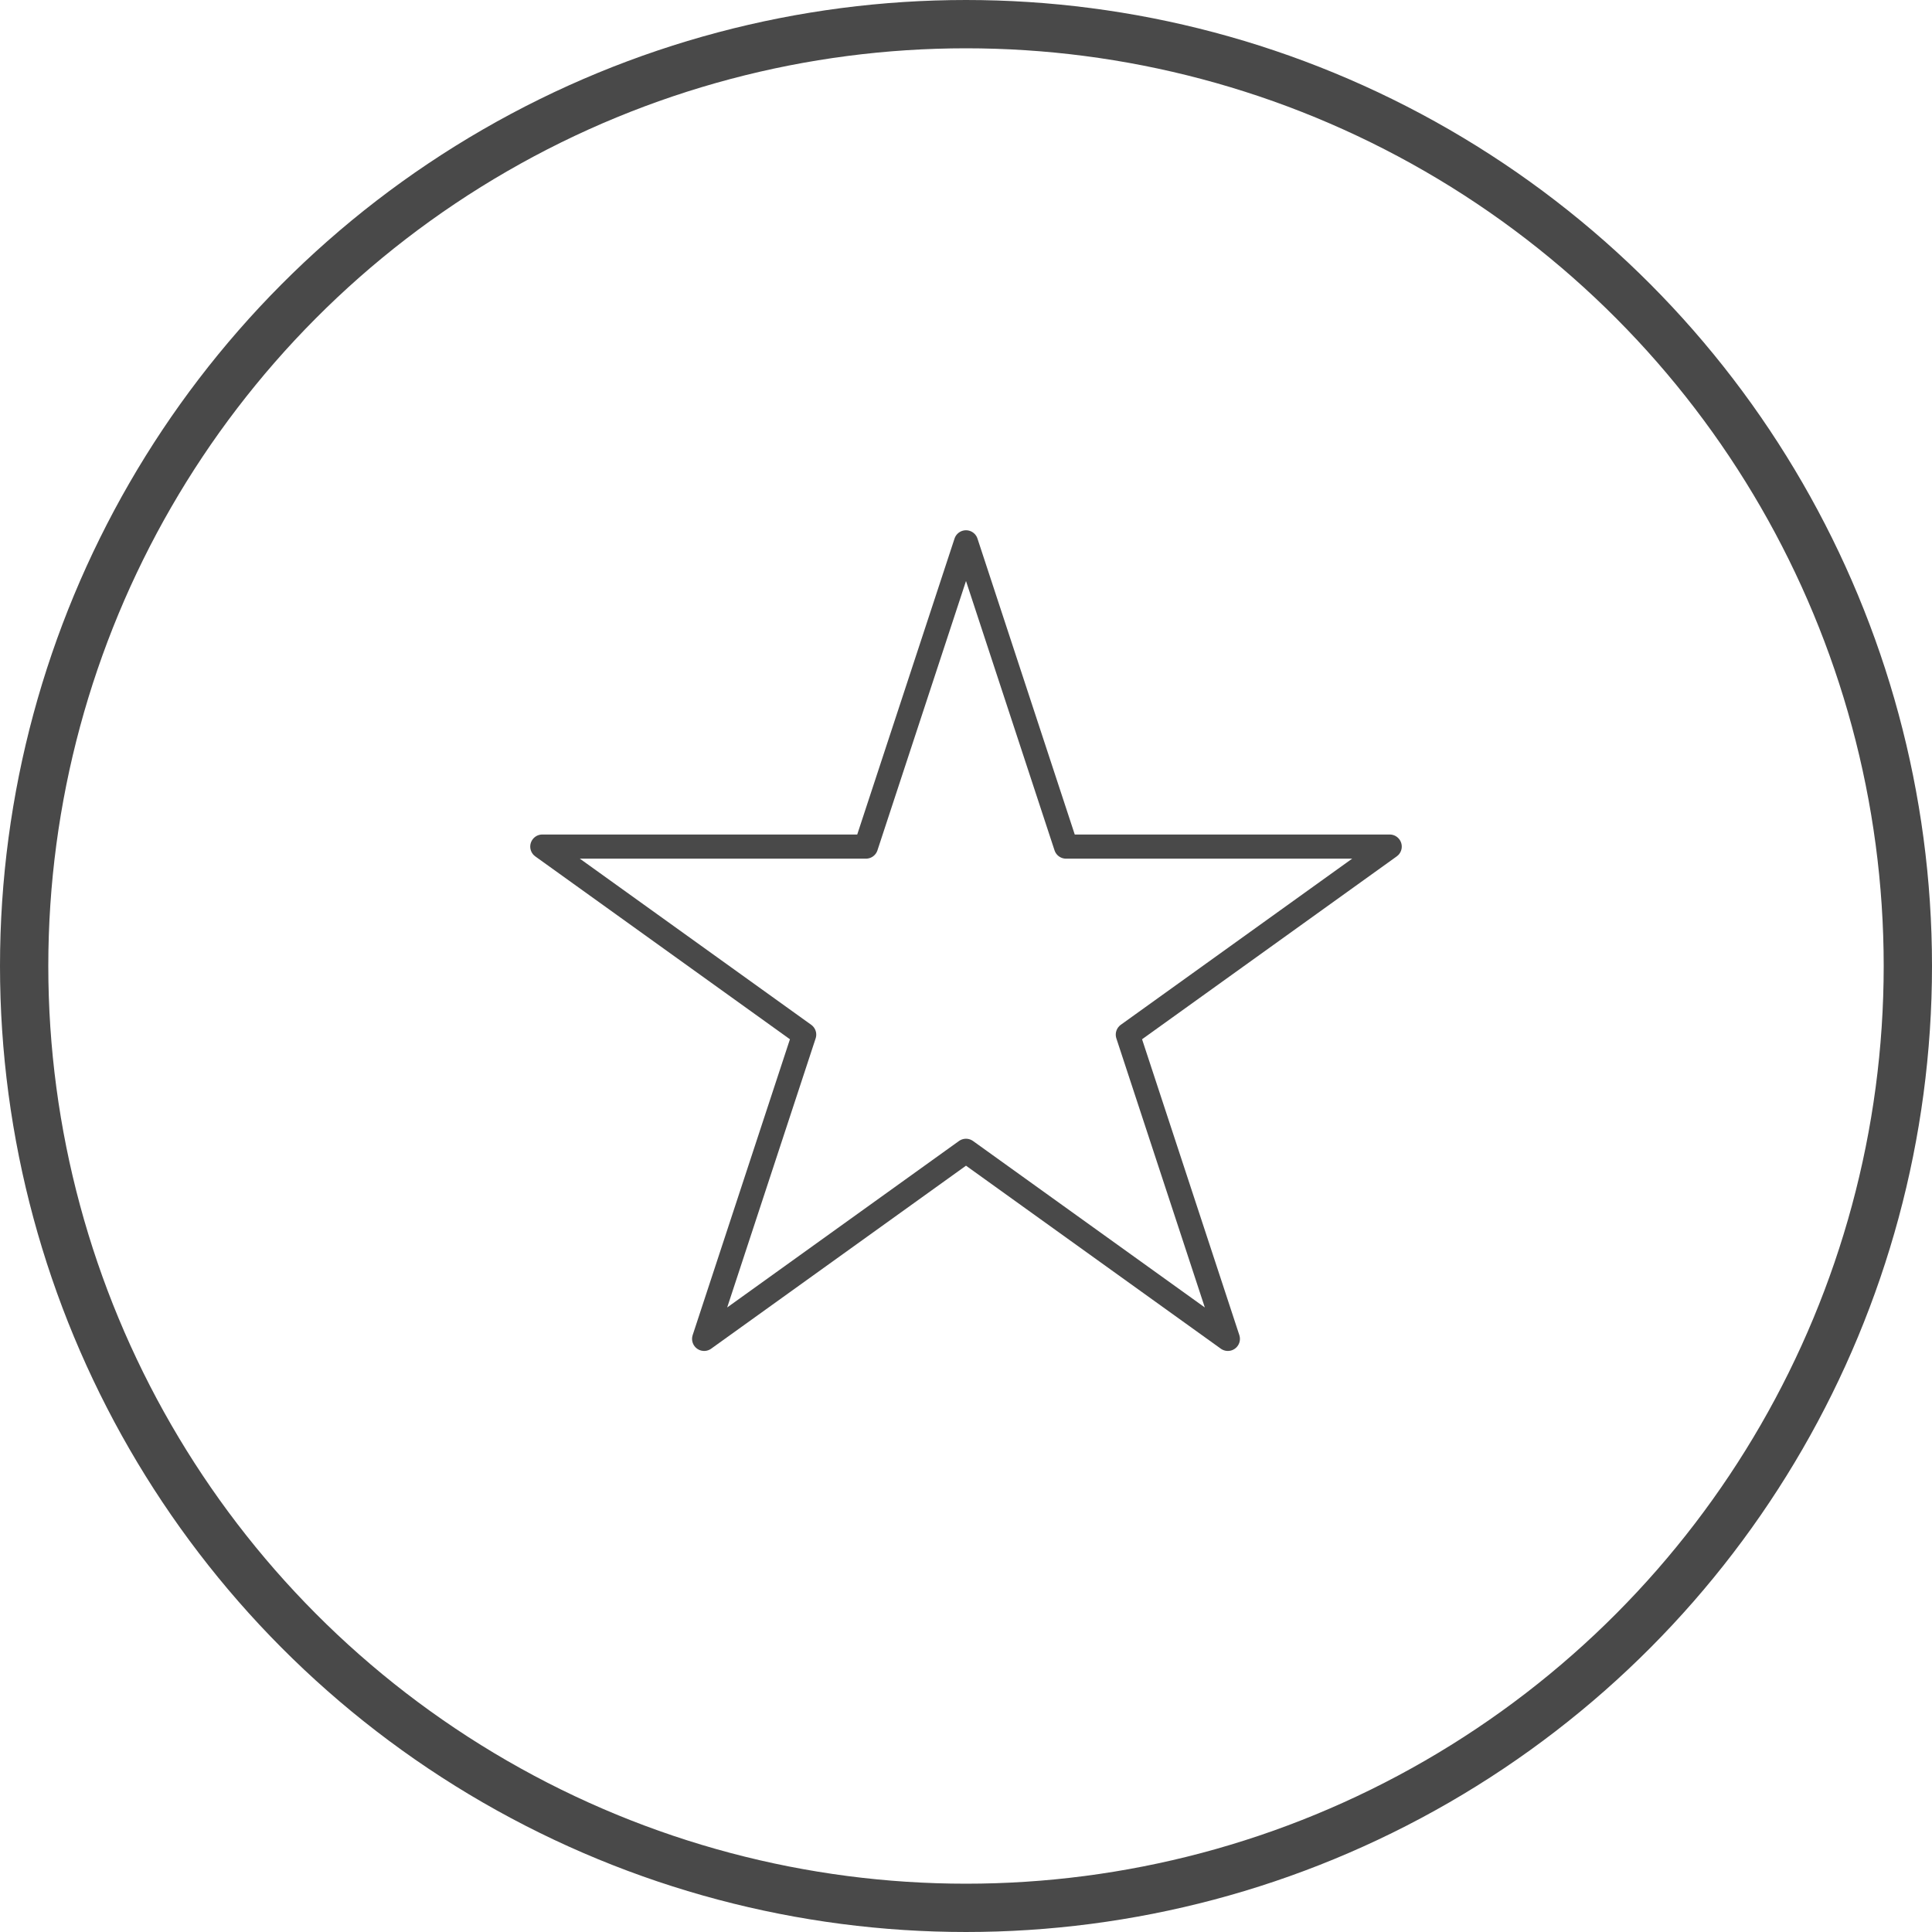 <svg width="80" height="80" viewBox="0 0 80 80" version="1.1" xmlns="http://www.w3.org/2000/svg" xmlns:xlink="http://www.w3.org/1999/xlink">
<g id="Canvas" fill="none">
<g id="Group 2">
<circle id="Ellipse" cx="40" cy="40" r="39" stroke="#494949" stroke-width="2"/>
<path id="Star" d="M 17.544 0L 21.685 12.598L 35.088 12.598L 24.245 20.384L 28.387 32.983L 17.544 25.196L 6.701 32.983L 10.843 20.384L 0 12.598L 13.402 12.598L 17.544 0Z" transform="translate(22.456 22.457)" stroke="#494949" stroke-linejoin="round"/>
</g>
</g>
</svg>

